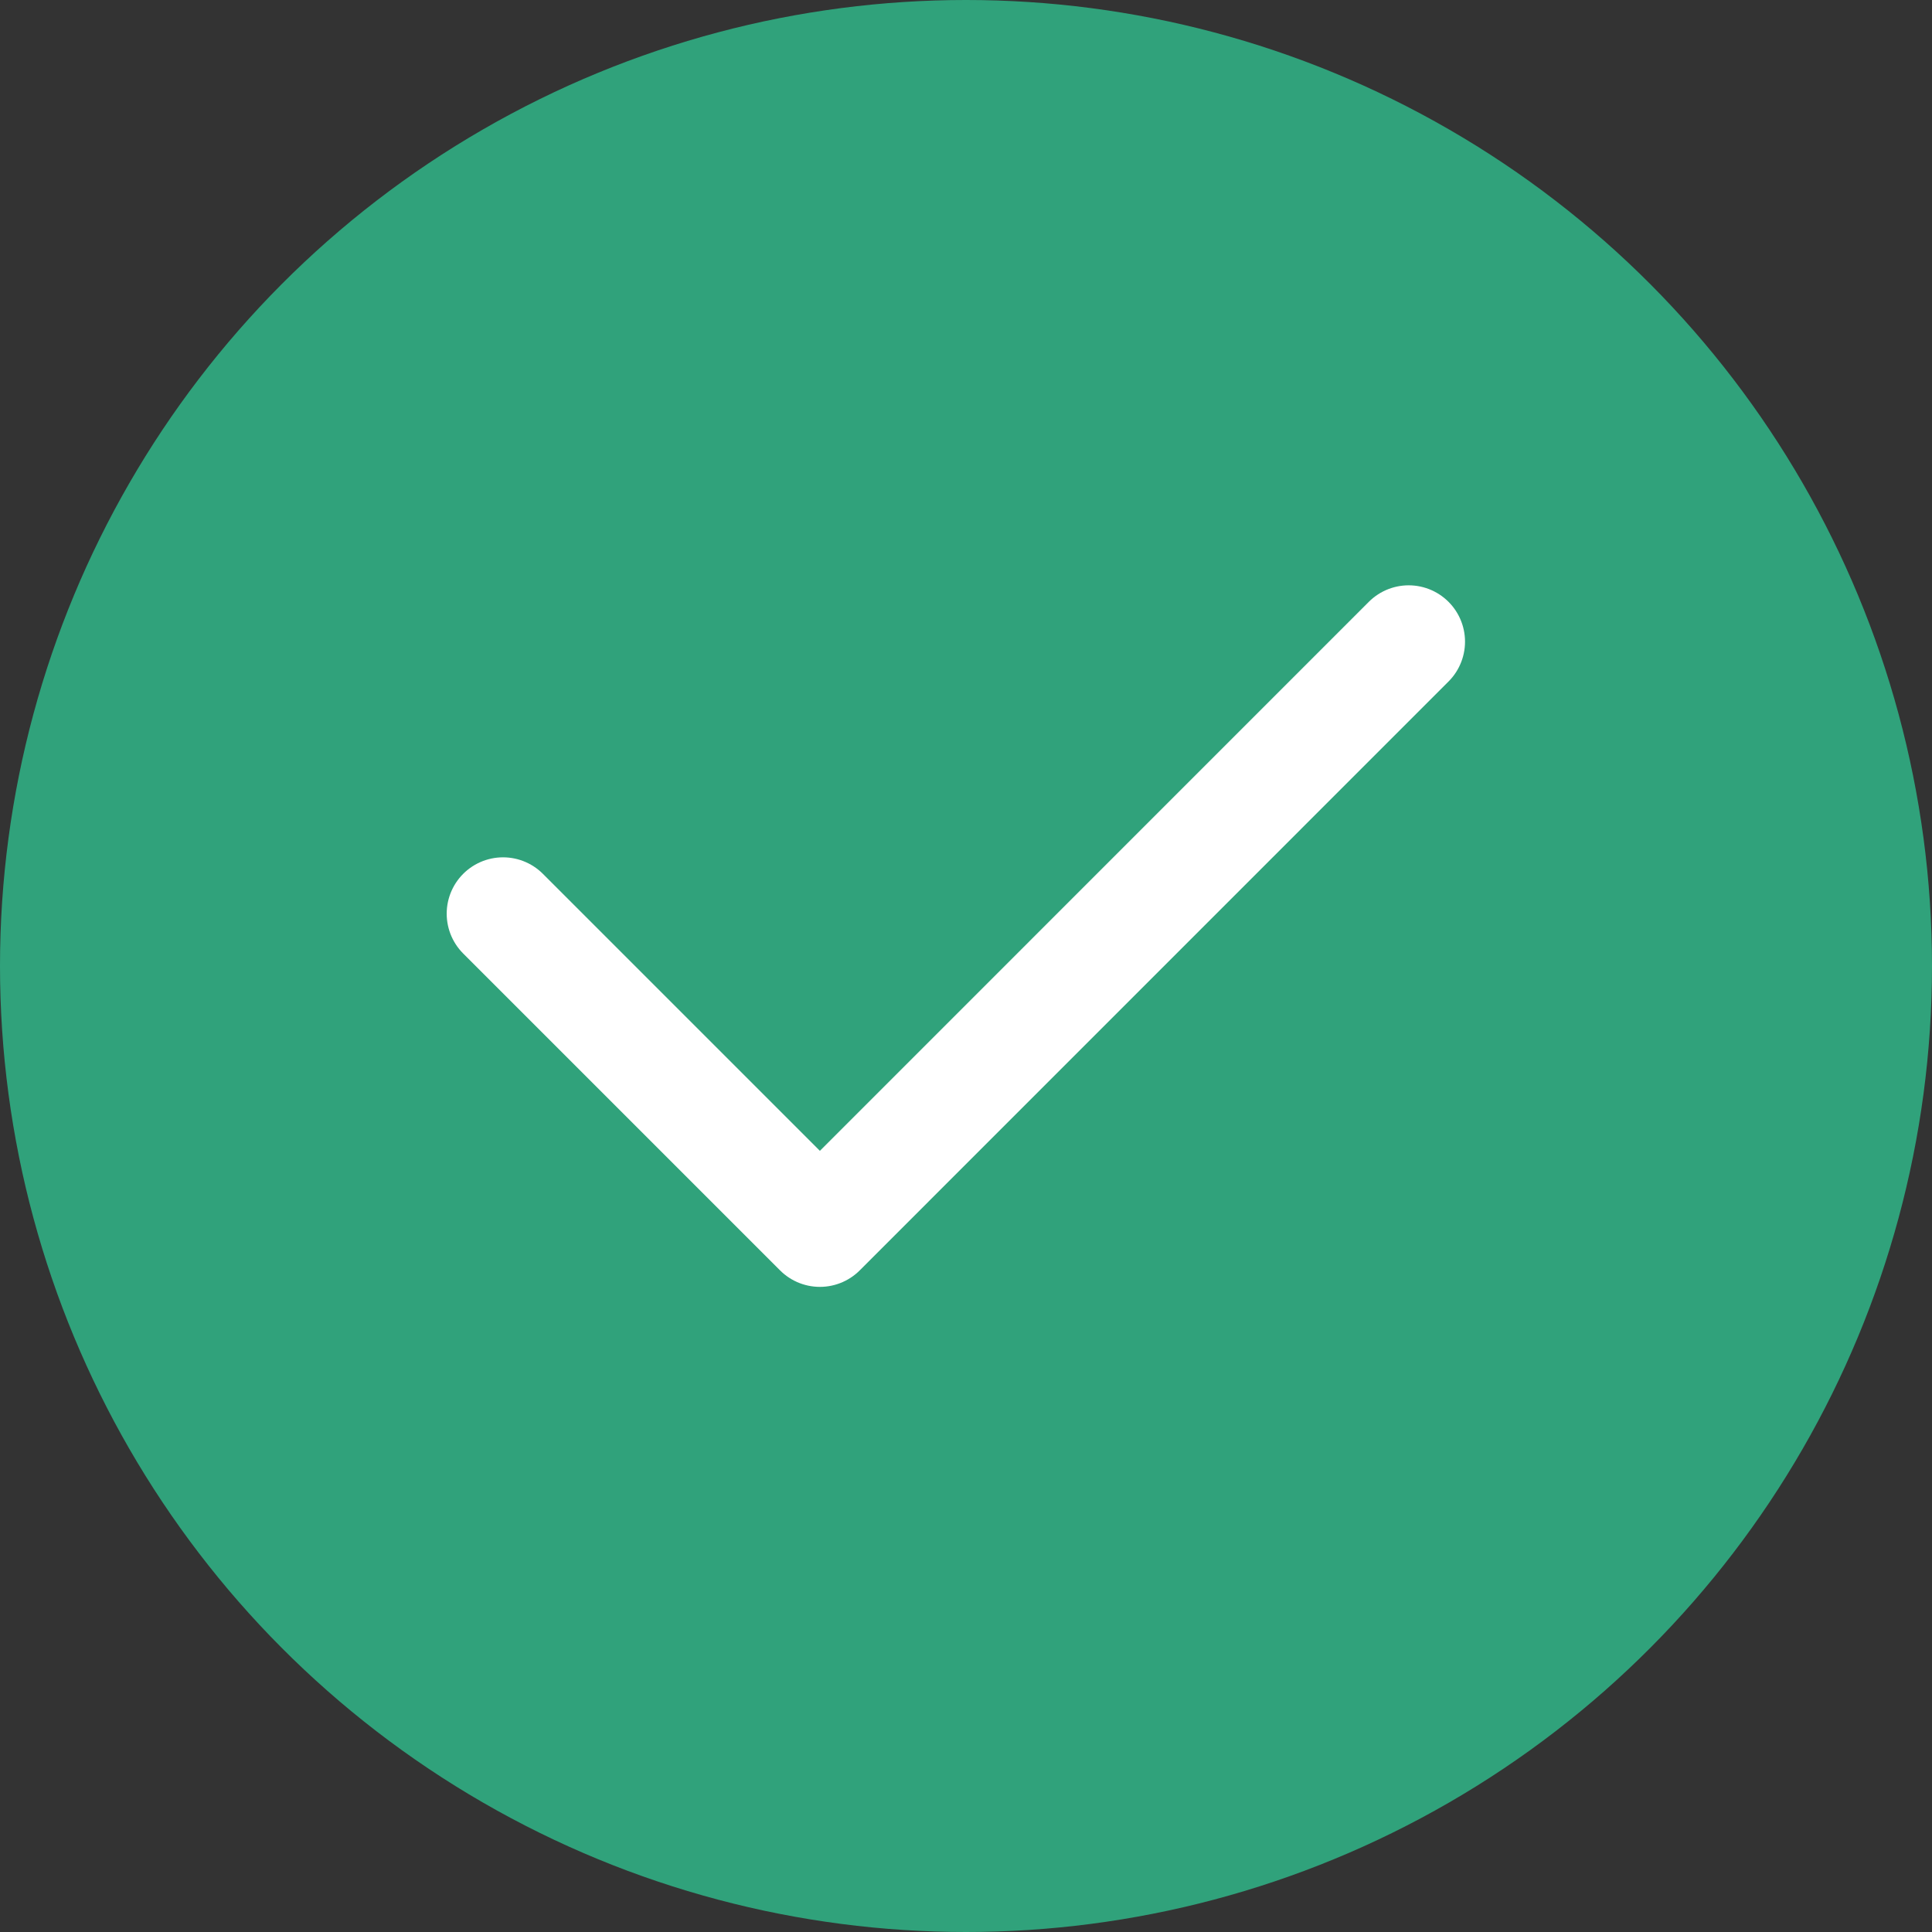 <?xml version="1.0" encoding="UTF-8"?> <svg xmlns="http://www.w3.org/2000/svg" width="24" height="24" viewBox="0 0 24 24"><rect x="0" y="0" width="24" height="24" fill="#333333" stroke="none"/><g id="Group_25593" data-name="Group 25593" transform="translate(-990 -808)"><circle id="Ellipse_414" data-name="Ellipse 414" cx="12" cy="12" r="12" transform="translate(990 808)" fill="#30a27b"></circle><path id="Path_62835" data-name="Path 62835" d="M5556.906,816.1l3.936,3.936,7.314-7.315" transform="translate(-4560.657 3.25)" fill="none" stroke="#fff" stroke-linecap="round" stroke-linejoin="round" stroke-width="1.4"></path></g></svg> 